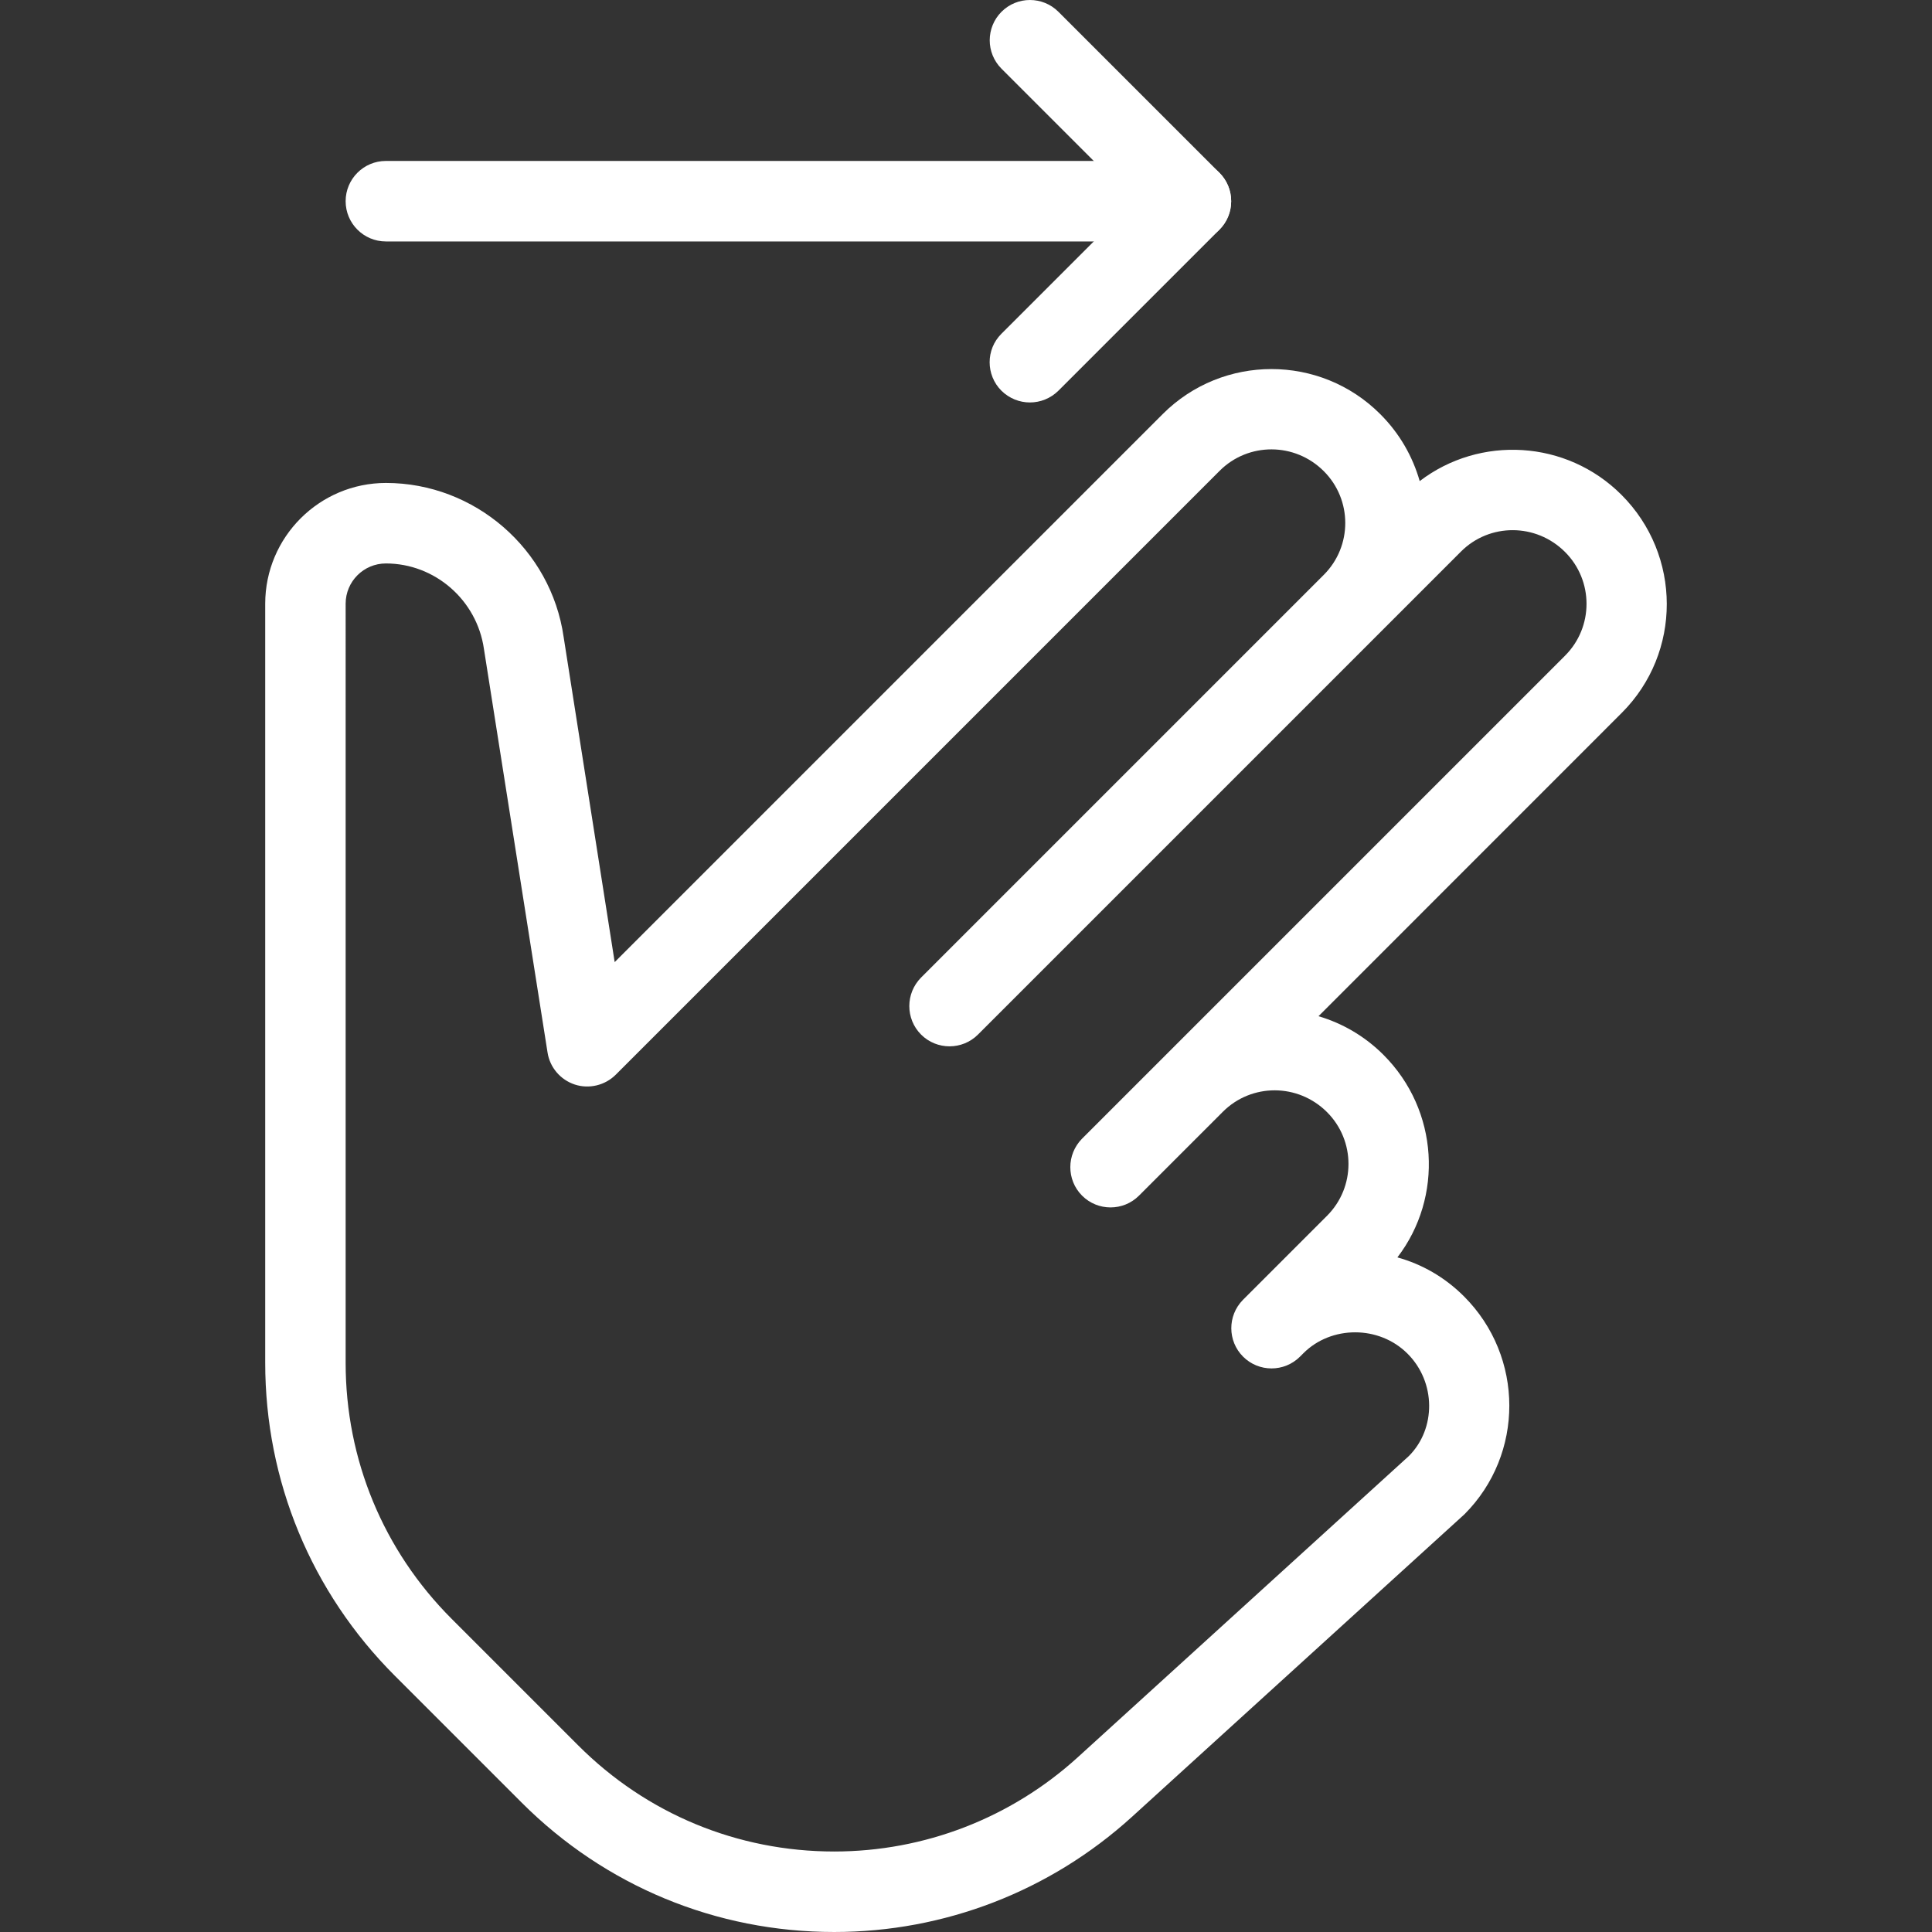 <?xml version="1.0" encoding="iso-8859-1"?>
<!-- Generator: Adobe Illustrator 19.0.0, SVG Export Plug-In . SVG Version: 6.00 Build 0)  -->
<svg version="1.1" id="Capa_1" xmlns="http://www.w3.org/2000/svg" xmlns:xlink="http://www.w3.org/1999/xlink" x="0px" y="0px"
	 viewBox="0 0 511.984 511.984" style="enable-background:new 0 0 511.984 511.984;" xml:space="preserve">
<rect x="0" y="0" width="511.984" height="511.984" fill="#333333" stroke="none"/>
<g>
	<g>
		<path fill="#fff"  d="M315.595,42.651H102.261c-5.888,0-10.667,4.779-10.667,10.667s4.779,10.667,10.667,10.667h213.333
			c5.909,0,10.667-4.779,10.667-10.667S321.483,42.651,315.595,42.651z"/>
	</g>
</g>
<g>
	<g>
		<path fill="#fff"  d="M323.147,45.787L280.48,3.12c-4.16-4.16-10.923-4.16-15.083,0c-4.16,4.16-4.16,10.923,0,15.083l35.115,35.115
			l-35.136,35.136c-4.16,4.16-4.16,10.923,0,15.083c2.091,2.069,4.821,3.115,7.552,3.115s5.461-1.045,7.552-3.115l42.667-42.667
			C327.307,56.709,327.307,49.947,323.147,45.787z"/>
	</g>
</g>
<g>
	<g>
		<path fill="#fff"  d="M429.685,131.12c-14.571-14.571-37.525-15.808-53.461-3.627c-1.856-6.507-5.333-12.651-10.475-17.771
			c-15.893-15.893-41.728-15.893-57.621,0L162.891,254.96l-13.525-86.144c-3.328-23.275-23.552-40.832-47.083-40.832
			c-17.643,0-32,14.357-32,32v201.152c0,31.339,12.203,60.8,34.368,82.965l33.557,33.557c22.123,22.144,51.563,34.325,82.859,34.325
			c29.227,0,57.237-10.837,78.869-30.485l88.149-80.213c15.872-15.893,15.872-41.749-0.128-57.749
			c-5.077-5.077-11.157-8.533-17.643-10.325c12.224-15.957,11.008-38.976-3.691-53.675c-4.971-4.971-10.923-8.384-17.216-10.24
			l80.405-80.427C445.685,172.976,445.685,147.12,429.685,131.12z M414.752,173.744l-128,128c-2.069,2.091-3.115,4.821-3.115,7.552
			c0,2.731,1.024,5.461,3.115,7.552c4.16,4.16,10.923,4.16,15.083,0l22.251-22.251c7.573-7.552,19.883-7.573,27.584,0.128
			c7.573,7.573,7.573,19.883,0,27.456l-22.251,22.251c0,0.021-0.043,0.043-0.064,0.064c-4.096,4.181-4.075,10.88,0.064,15.019
			c4.16,4.16,10.923,4.16,15.083,0l0.917-0.917c7.339-7.339,20.011-7.445,27.584,0.128c7.573,7.573,7.573,19.883,0.363,27.115
			l-87.787,79.872c-17.685,16.064-40.597,24.939-64.512,24.939c-25.6,0-49.685-9.963-67.797-28.075l-33.557-33.557
			c-18.133-18.133-28.117-42.24-28.117-67.883V159.984c0-5.888,4.779-10.667,10.667-10.667c12.971,0,24.128,9.685,25.984,22.677
			l16.853,106.923c0.619,3.968,3.413,7.232,7.232,8.491c3.797,1.237,8,0.213,10.837-2.603l160.064-160.064
			c7.573-7.552,19.883-7.573,27.584,0.128c7.573,7.573,7.573,19.883,0,27.456L244.085,259.056c-2.069,2.091-3.115,4.821-3.115,7.552
			c0,2.731,1.024,5.461,3.115,7.552c4.16,4.16,10.923,4.16,15.083,0l128-128c7.573-7.573,19.883-7.573,27.584,0.128
			C422.325,153.861,422.325,166.171,414.752,173.744z"/>
	</g>
</g>
<g>
</g>
<g>
</g>
<g>
</g>
<g>
</g>
<g>
</g>
<g>
</g>
<g>
</g>
<g>
</g>
<g>
</g>
<g>
</g>
<g>
</g>
<g>
</g>
<g>
</g>
<g>
</g>
<g>
</g>
</svg>

